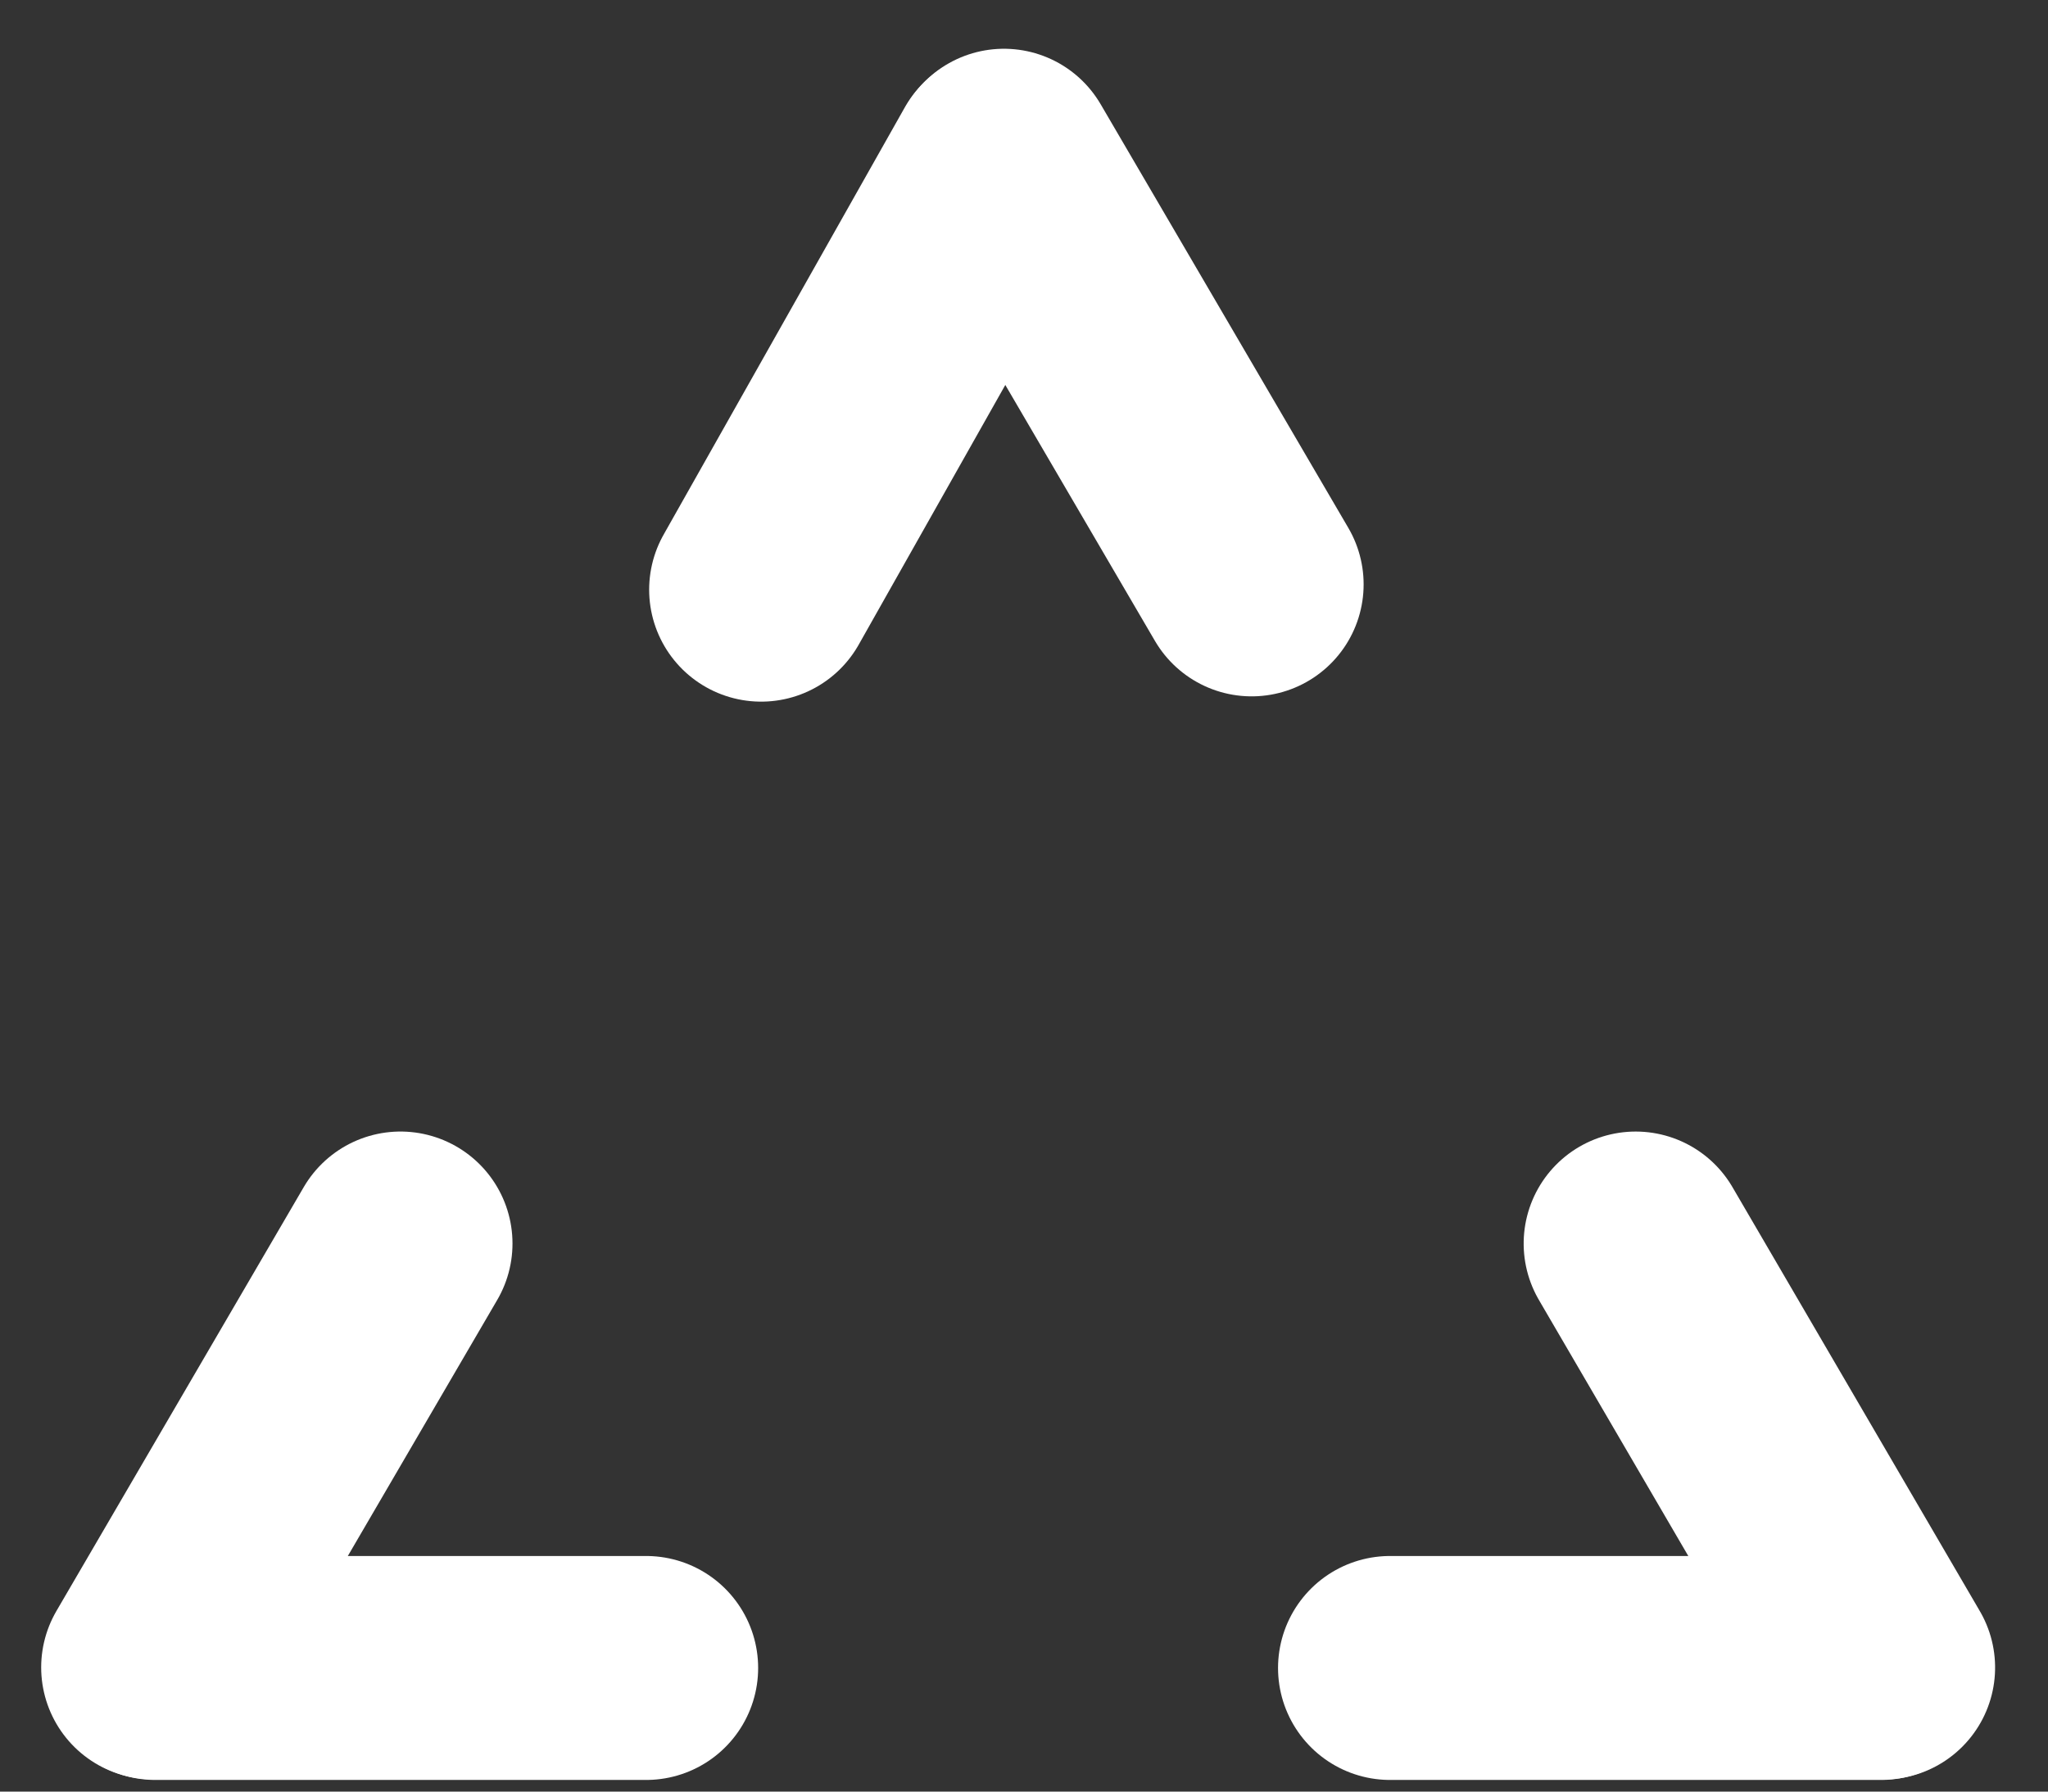 <svg width="96" height="84" viewBox="0 0 96 84" fill="none" xmlns="http://www.w3.org/2000/svg">
<rect x="0" y="0" width="96" height="84" fill="#333333" stroke="none"/>
<line x1="18.773" y1="58.303" x2="7.18" y2="78.177" stroke="white" stroke-width="10.5" stroke-linecap="round"/>
<line x1="30.288" y1="78.204" x2="7.281" y2="78.204" stroke="white" stroke-width="10.5" stroke-linecap="round"/>
<line x1="58.67" y1="27.399" x2="47.06" y2="7.536" stroke="white" stroke-width="10.5" stroke-linecap="round"/>
<line x1="35.679" y1="27.647" x2="46.987" y2="7.61" stroke="white" stroke-width="10.5" stroke-linecap="round"/>
<line x1="5.25" y1="-5.25" x2="28.258" y2="-5.25" transform="matrix(0.504 0.864 0.864 -0.504 78.563 51.123)" stroke="white" stroke-width="10.5" stroke-linecap="round"/>
<line x1="5.25" y1="-5.25" x2="28.258" y2="-5.25" transform="matrix(1 0 0 -1 59.908 72.954)" stroke="white" stroke-width="10.5" stroke-linecap="round"/>
</svg>
